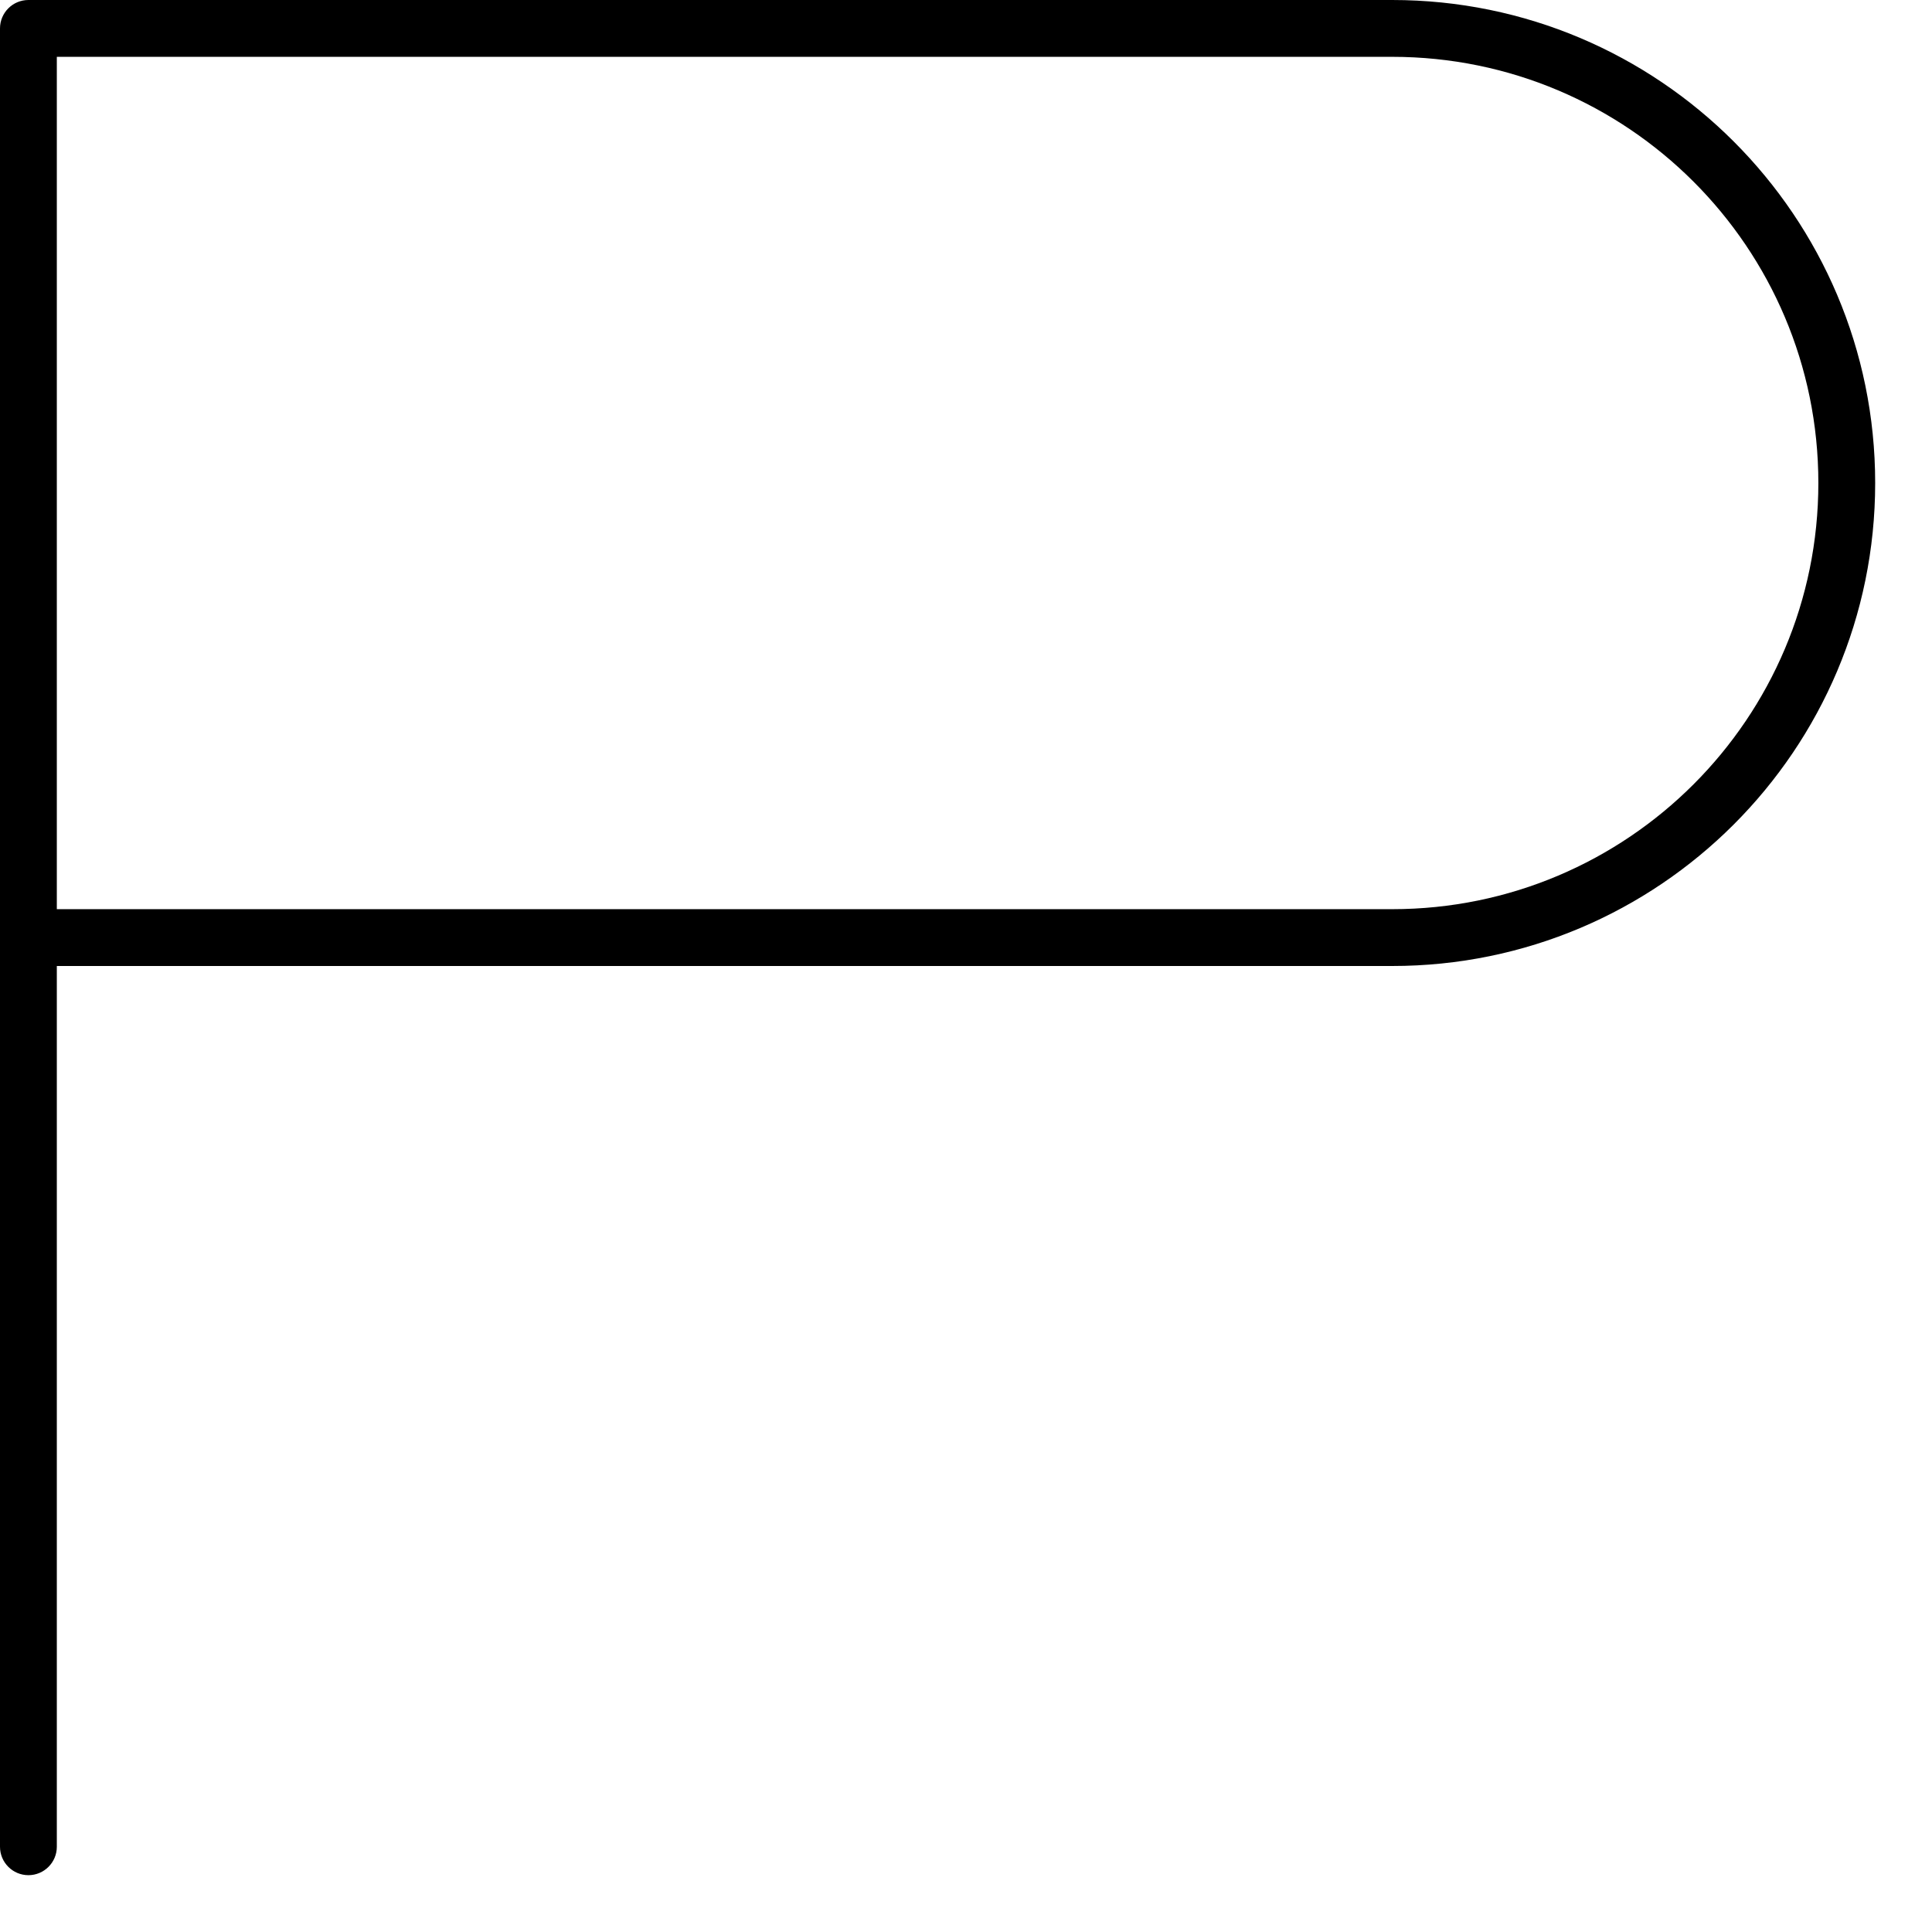<?xml version="1.0" encoding="utf-8"?>
<svg xmlns="http://www.w3.org/2000/svg" fill="none" height="100%" overflow="visible" preserveAspectRatio="none" style="display: block;" viewBox="0 0 17 17" width="100%">
<path d="M16 4.25C16 2.179 14.321 0.5 12.25 0.5H0.5V8H12.25C14.321 8 16 6.321 16 4.25ZM16.5 4.25C16.5 6.597 14.597 8.5 12.25 8.5H0.5V16.25C0.5 16.388 0.388 16.5 0.25 16.5C0.112 16.5 0 16.388 0 16.25V0.25C0 0.112 0.112 0 0.25 0H12.25C14.597 0 16.5 1.903 16.5 4.25Z" fill="black" id="Rectangle 1444 (Stroke)"/>
</svg>